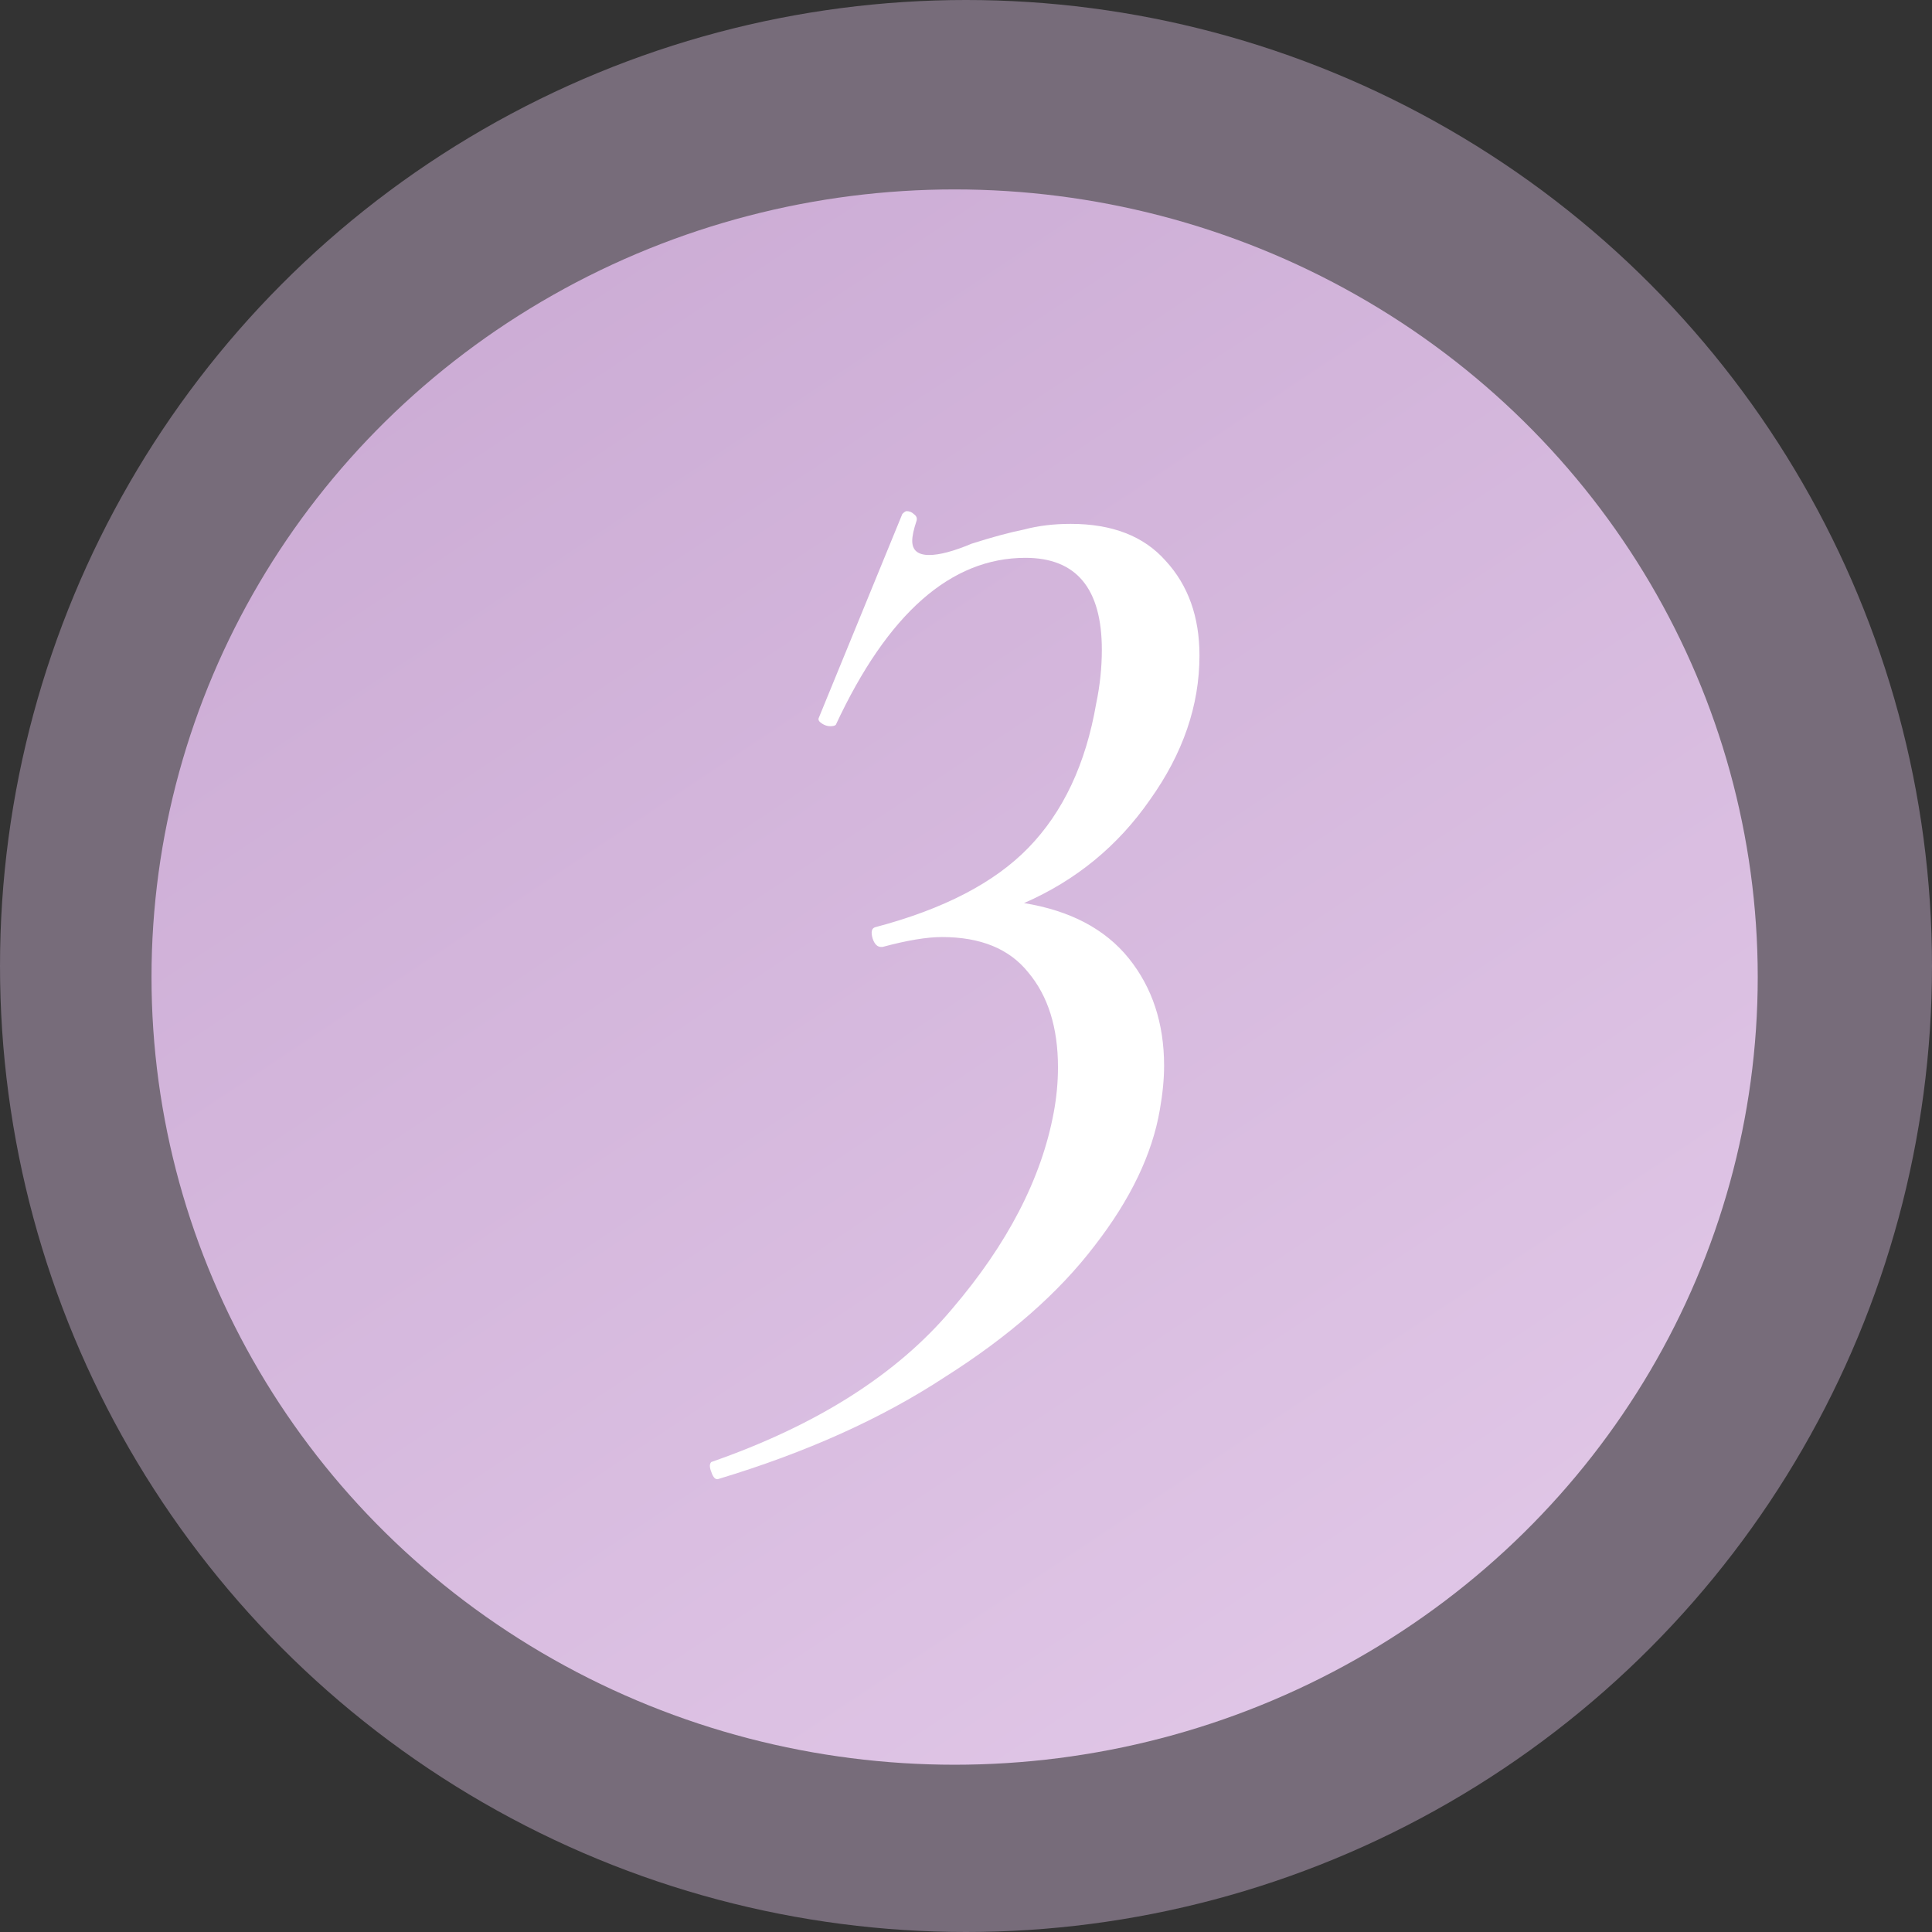 <?xml version="1.0" encoding="UTF-8"?> <svg xmlns="http://www.w3.org/2000/svg" width="71" height="71" viewBox="0 0 71 71" fill="none"><rect x="0" y="0" width="71" height="71" fill="#333333" stroke="none"/> <circle cx="35.5" cy="35.5" r="35.5" fill="#DDC1E3" fill-opacity="0.4"></circle> <ellipse cx="35.082" cy="35.907" rx="29.514" ry="28.946" fill="url(#paint0_linear_31_36)"></ellipse> <path d="M44.08 24.088C44.08 25.925 43.473 27.693 42.26 29.392C41.081 31.091 39.538 32.356 37.632 33.188C39.33 33.465 40.613 34.141 41.48 35.216C42.346 36.291 42.78 37.608 42.78 39.168C42.78 39.653 42.728 40.191 42.624 40.78C42.346 42.409 41.549 44.073 40.232 45.772C38.914 47.505 37.077 49.117 34.72 50.608C32.397 52.133 29.624 53.381 26.4 54.352C26.296 54.387 26.209 54.3 26.14 54.092C26.07 53.919 26.07 53.797 26.14 53.728C30.022 52.376 32.969 50.504 34.98 48.112C37.025 45.72 38.273 43.311 38.724 40.884C38.828 40.329 38.88 39.775 38.88 39.22C38.88 37.764 38.516 36.603 37.788 35.736C37.094 34.869 36.037 34.436 34.616 34.436C34.061 34.436 33.333 34.557 32.432 34.8H32.38C32.241 34.8 32.137 34.696 32.068 34.488C31.998 34.245 32.033 34.107 32.172 34.072C34.668 33.413 36.54 32.443 37.788 31.16C39.07 29.843 39.902 28.075 40.284 25.856C40.422 25.197 40.492 24.539 40.492 23.88C40.492 21.627 39.556 20.5 37.684 20.5C34.945 20.5 32.622 22.545 30.716 26.636C30.681 26.671 30.612 26.688 30.508 26.688C30.404 26.688 30.3 26.653 30.196 26.584C30.092 26.515 30.057 26.445 30.092 26.376L33.16 18.888C33.229 18.819 33.281 18.784 33.316 18.784C33.42 18.784 33.506 18.819 33.576 18.888C33.68 18.957 33.714 19.044 33.68 19.148C33.576 19.46 33.524 19.703 33.524 19.876C33.524 20.223 33.732 20.396 34.148 20.396C34.529 20.396 35.049 20.257 35.708 19.98C36.47 19.737 37.112 19.564 37.632 19.46C38.152 19.321 38.724 19.252 39.348 19.252C40.873 19.252 42.034 19.703 42.832 20.604C43.664 21.505 44.08 22.667 44.08 24.088Z" fill="white"></path> <defs> <linearGradient id="paint0_linear_31_36" x1="21.46" y1="6.961" x2="61.364" y2="67.001" gradientUnits="userSpaceOnUse"> <stop stop-color="#CCACD5"></stop> <stop offset="1" stop-color="#E3CAE9"></stop> </linearGradient> </defs> </svg> 